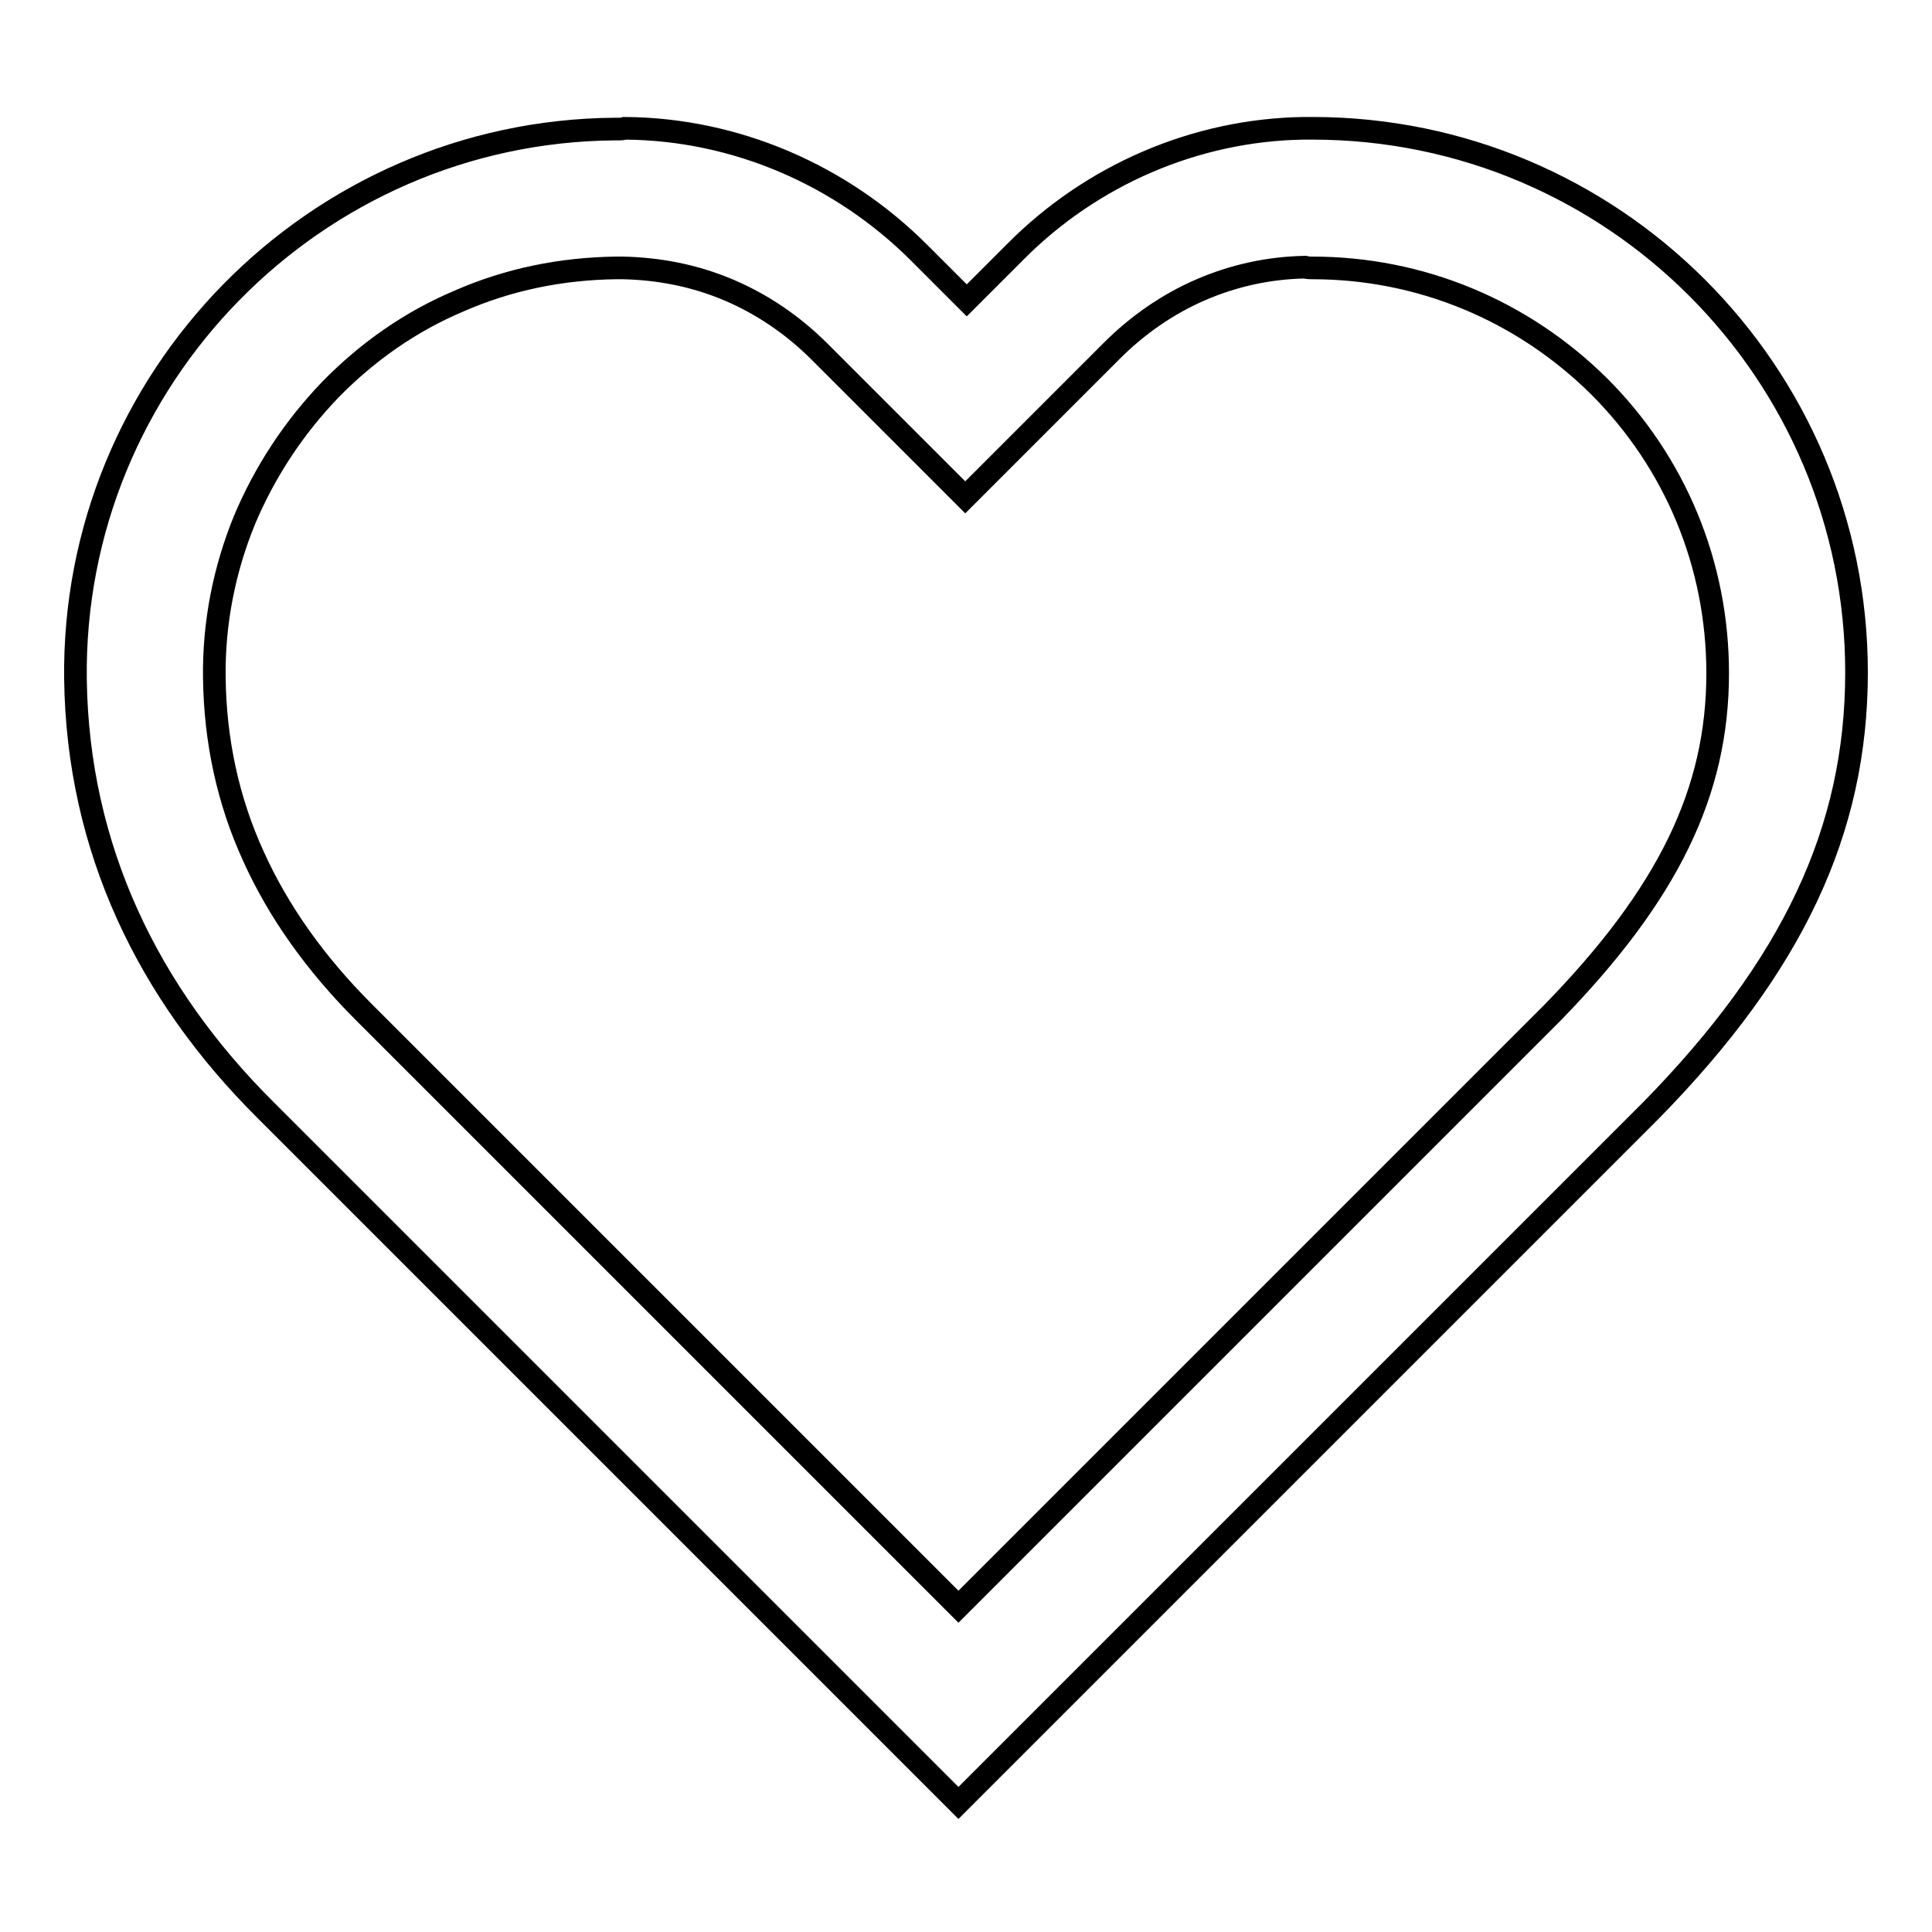 <?xml version="1.0" encoding="utf-8"?>
<!-- Svg Vector Icons : http://www.onlinewebfonts.com/icon -->
<!DOCTYPE svg PUBLIC "-//W3C//DTD SVG 1.1//EN" "http://www.w3.org/Graphics/SVG/1.1/DTD/svg11.dtd">
<svg version="1.1" xmlns="http://www.w3.org/2000/svg" xmlns:xlink="http://www.w3.org/1999/xlink" x="0px" y="0px" viewBox="0 0 256 256" enable-background="new 0 0 256 256" xml:space="preserve">
<g> <path stroke-width="3" fill-opacity="0" stroke="#000000"  d="M173.9,35.5c14.3,0,27.8,5.6,38,15.7c10.1,10.1,15.7,23.6,15.7,38c0,15.8-6.6,29.3-21.9,45L127,212.9 l-78.8-78.8c-6.4-6.4-11.3-13.3-14.6-20.6c-3.4-7.4-5.1-15.4-5.2-23.7c-0.1-7.2,1.3-14.3,4-20.9c2.7-6.4,6.5-12.2,11.4-17.3 c4.9-5,10.6-9,17-11.7c6.6-2.9,13.6-4.3,20.8-4.4h0.9c4.8,0.1,9.5,1,14,2.9c4.5,1.9,8.6,4.7,12.1,8.2l6.3,6.3l13,13l13-13l6.4-6.4 c3.4-3.4,7.4-6.2,11.8-8.1c4.4-1.9,9-2.9,13.8-3C173.3,35.5,173.6,35.5,173.9,35.5 M82.1,17.1h-0.6C41.7,17.4,9.5,50.2,10,90 c0.3,22.4,9.6,41.6,25.2,57.1l91.8,91.8l91.8-91.8c18.7-19.1,27.2-37,27.2-58c0-39.8-32.3-72.1-72.1-72.1h-1.1 c-14.4,0.2-28.2,6.2-38.3,16.4l-6.4,6.4l-6.3-6.3c-10.3-10.3-24.3-16.4-39-16.5C82.5,17.1,82.3,17.1,82.1,17.1L82.1,17.1z"/></g>
</svg>
